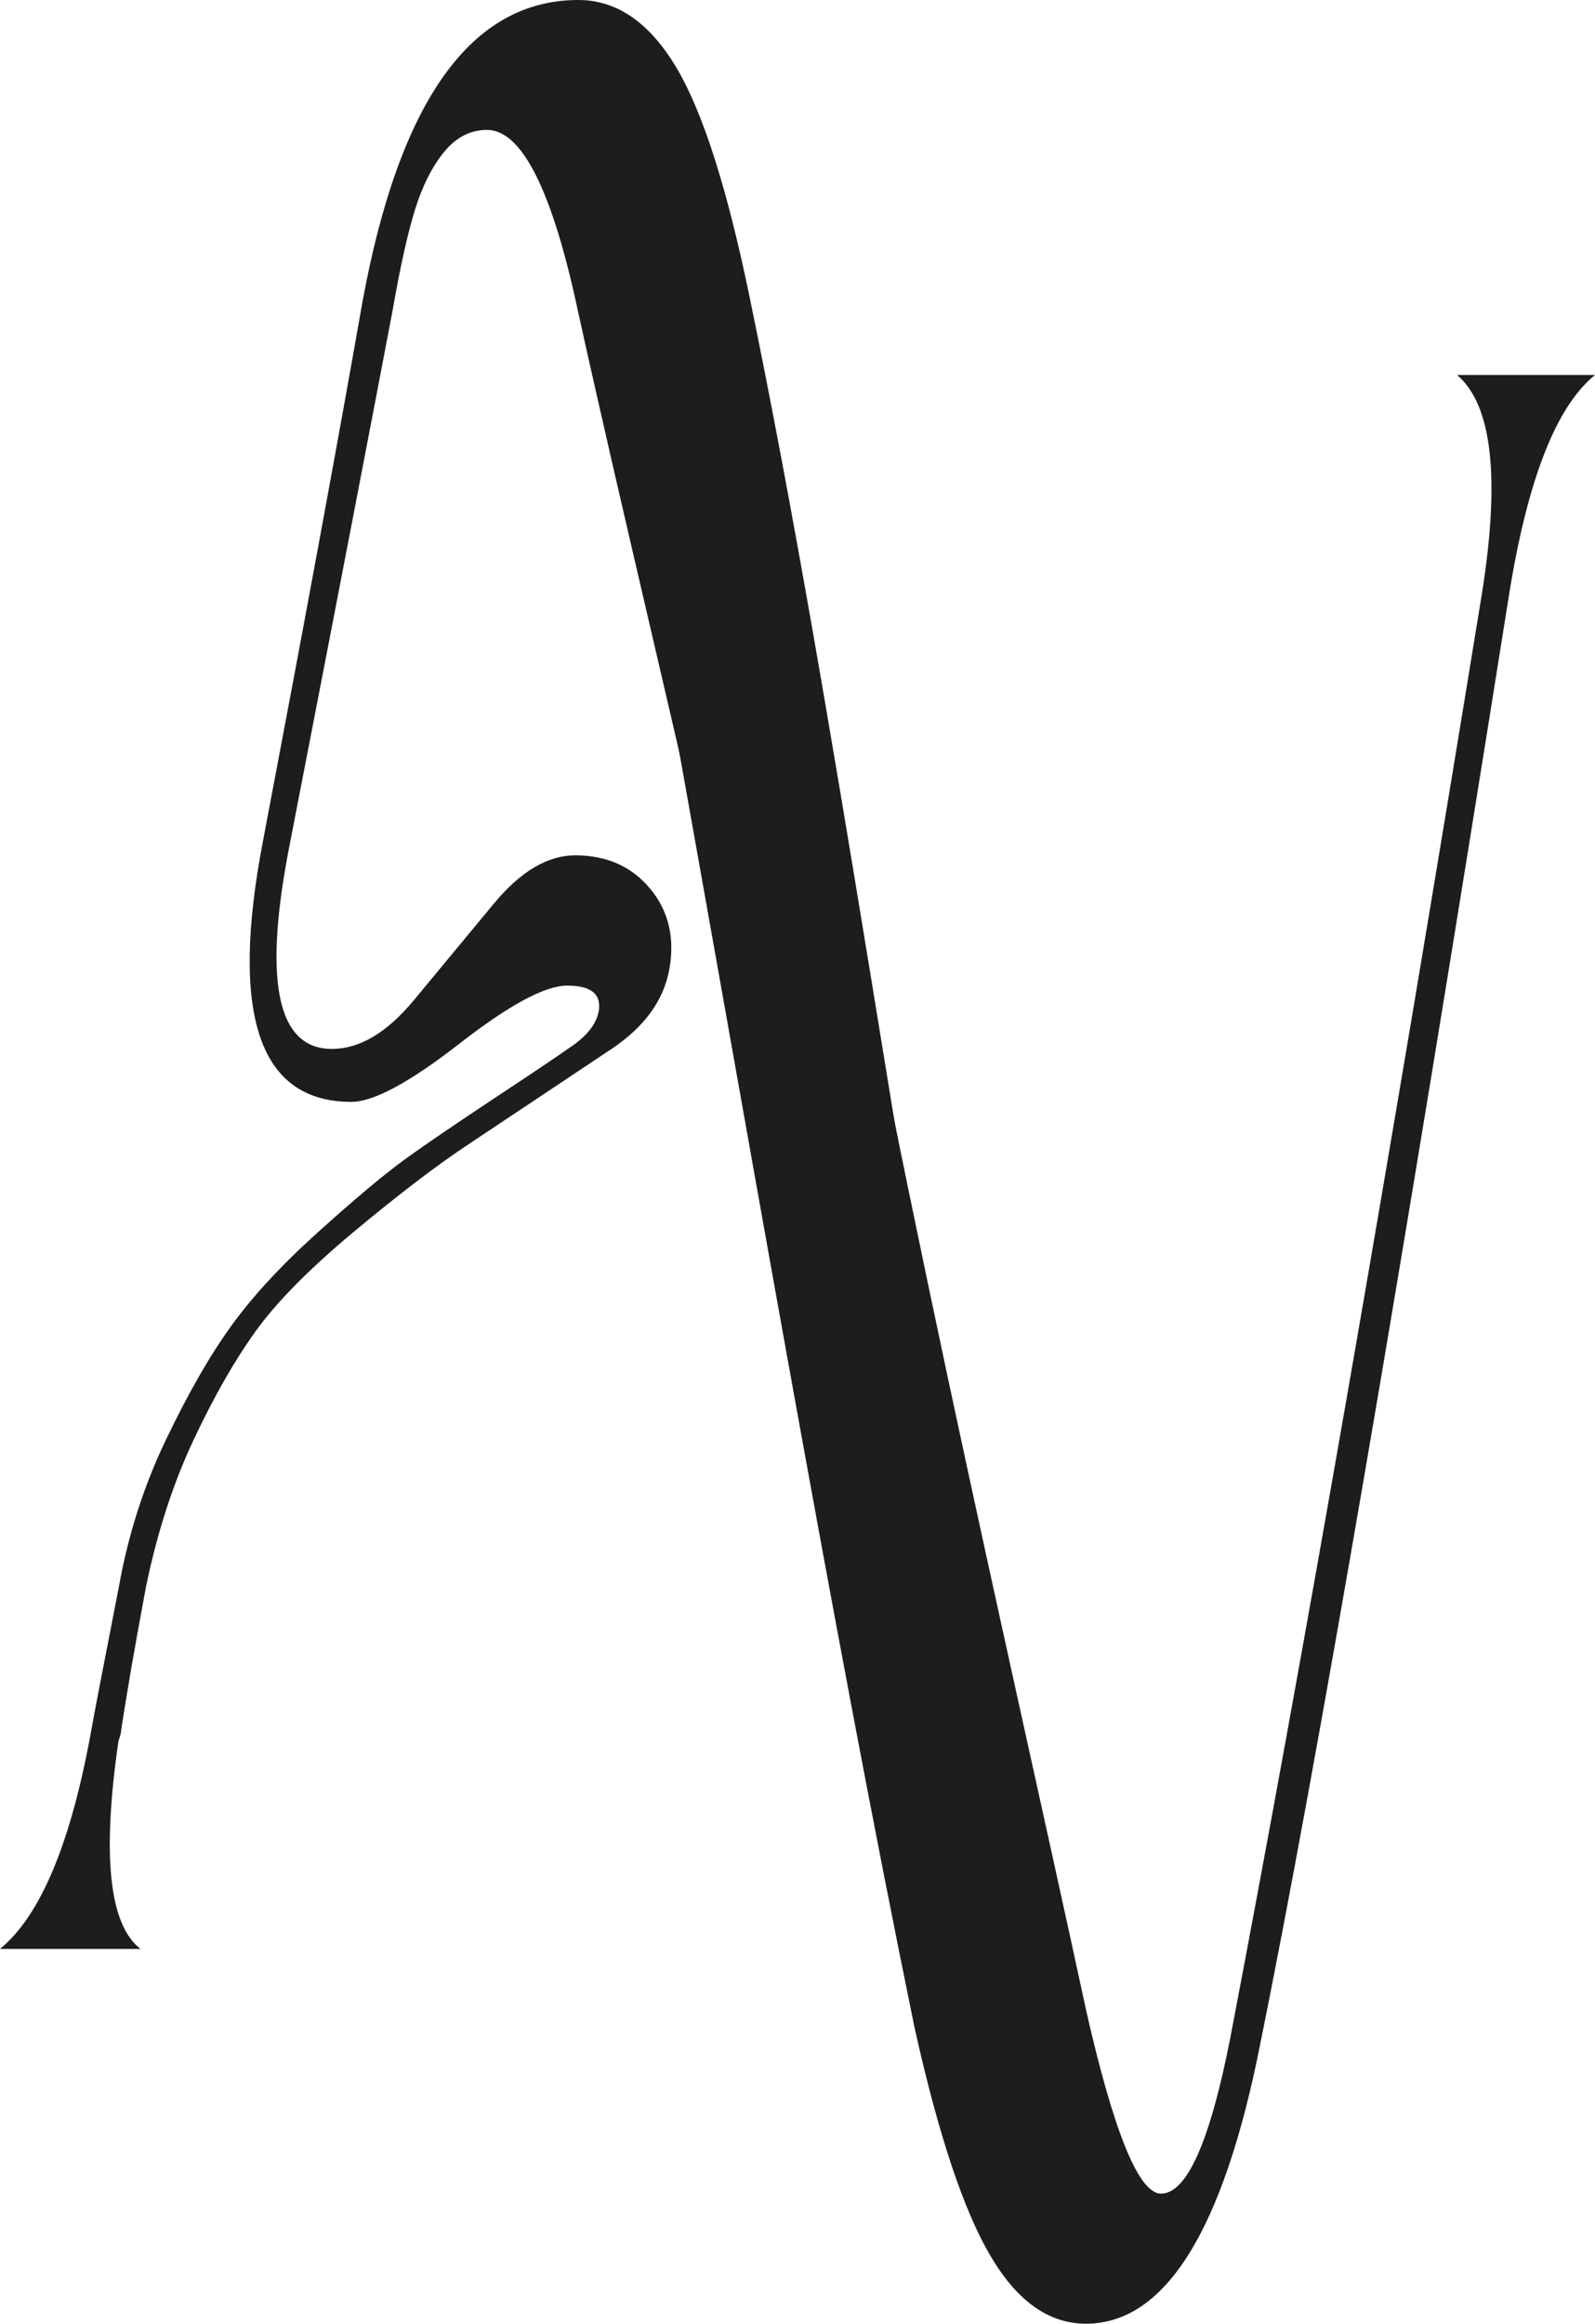 <?xml version="1.0" encoding="UTF-8"?> <svg xmlns="http://www.w3.org/2000/svg" id="_Слой_1" data-name="Слой 1" viewBox="0 0 86.47 125.92"> <defs> <style> .cls-1 { fill: #1d1d1b; } </style> </defs> <path class="cls-1" d="m54.23,94.59c1.3,5.8.72,9.77,2.62,11.37l-4.82.47c1.6-1.4-3.12-6.1-4.22-12.6-5.3-30.8-11.96-56.49-16.46-76.89-1.4-6.6-3.05-9.9-4.95-9.9-.9,0-1.68.4-2.33,1.2-.65.8-1.18,1.85-1.58,3.15-.4,1.3-.8,3.1-1.2,5.4-1.1,5.8-2.95,15.4-5.55,28.8-1.5,7.5-.75,11.25,2.25,11.25,1.5,0,2.97-.87,4.43-2.62,1.45-1.75,2.9-3.5,4.35-5.25,1.45-1.75,2.92-2.62,4.42-2.62,1.7,0,3.05.6,4.05,1.8,1,1.2,1.35,2.65,1.05,4.35-.3,1.7-1.35,3.15-3.15,4.35-3.6,2.4-6.23,4.15-7.88,5.25-1.65,1.1-3.68,2.65-6.08,4.65-2.4,2-4.18,3.8-5.33,5.4-1.15,1.6-2.28,3.58-3.38,5.93-1.1,2.35-1.95,4.98-2.55,7.88-.6,3.2-1.05,5.8-1.35,7.8,0,.1-.05.3-.15.6-.9,6.2-.5,9.95,1.2,11.25H0c2.2-1.8,3.85-5.75,4.95-11.85.1-.6.6-3.2,1.5-7.8.5-2.8,1.35-5.45,2.55-7.95,1.2-2.5,2.37-4.55,3.53-6.15,1.15-1.6,2.72-3.3,4.72-5.1,2-1.8,3.55-3.1,4.65-3.9,1.1-.8,2.75-1.92,4.95-3.38,2.2-1.45,3.5-2.33,3.9-2.62,1.1-.7,1.67-1.45,1.73-2.25.05-.8-.52-1.2-1.73-1.2s-3.15,1.05-5.85,3.15c-2.7,2.1-4.65,3.15-5.85,3.15-5,0-6.6-4.7-4.8-14.1,2.3-12.1,4.1-21.85,5.4-29.25C21.65,5.45,25.55,0,31.35,0c2.1,0,3.87,1.23,5.33,3.68,1.45,2.45,2.77,6.63,3.98,12.52,4.6,22.3,8.18,48.5,13.58,78.39Z"></path> <path class="cls-1" d="m78.97,20.32h7.5c-2.1,1.7-3.65,5.65-4.65,11.85-5.9,37.1-10.4,63.3-13.5,78.6-2,10.1-5.15,15.15-9.45,15.15-2,0-3.73-1.22-5.17-3.67-1.45-2.45-2.83-6.57-4.12-12.38-4.6-22.4-9-48.37-14.4-78.27-1.2-5.8.09-10.52-1.91-12.12l8.15.78c-1.7,1.4.43,5.05,1.63,11.55,5.3,30.8,11.44,56.76,15.84,77.16,1.5,6.6,2.85,9.9,4.05,9.9,1.4,0,2.65-2.8,3.75-8.4,4-20.9,8.55-47,13.65-78.3,1-6.3.55-10.25-1.35-11.85Z"></path> </svg> 